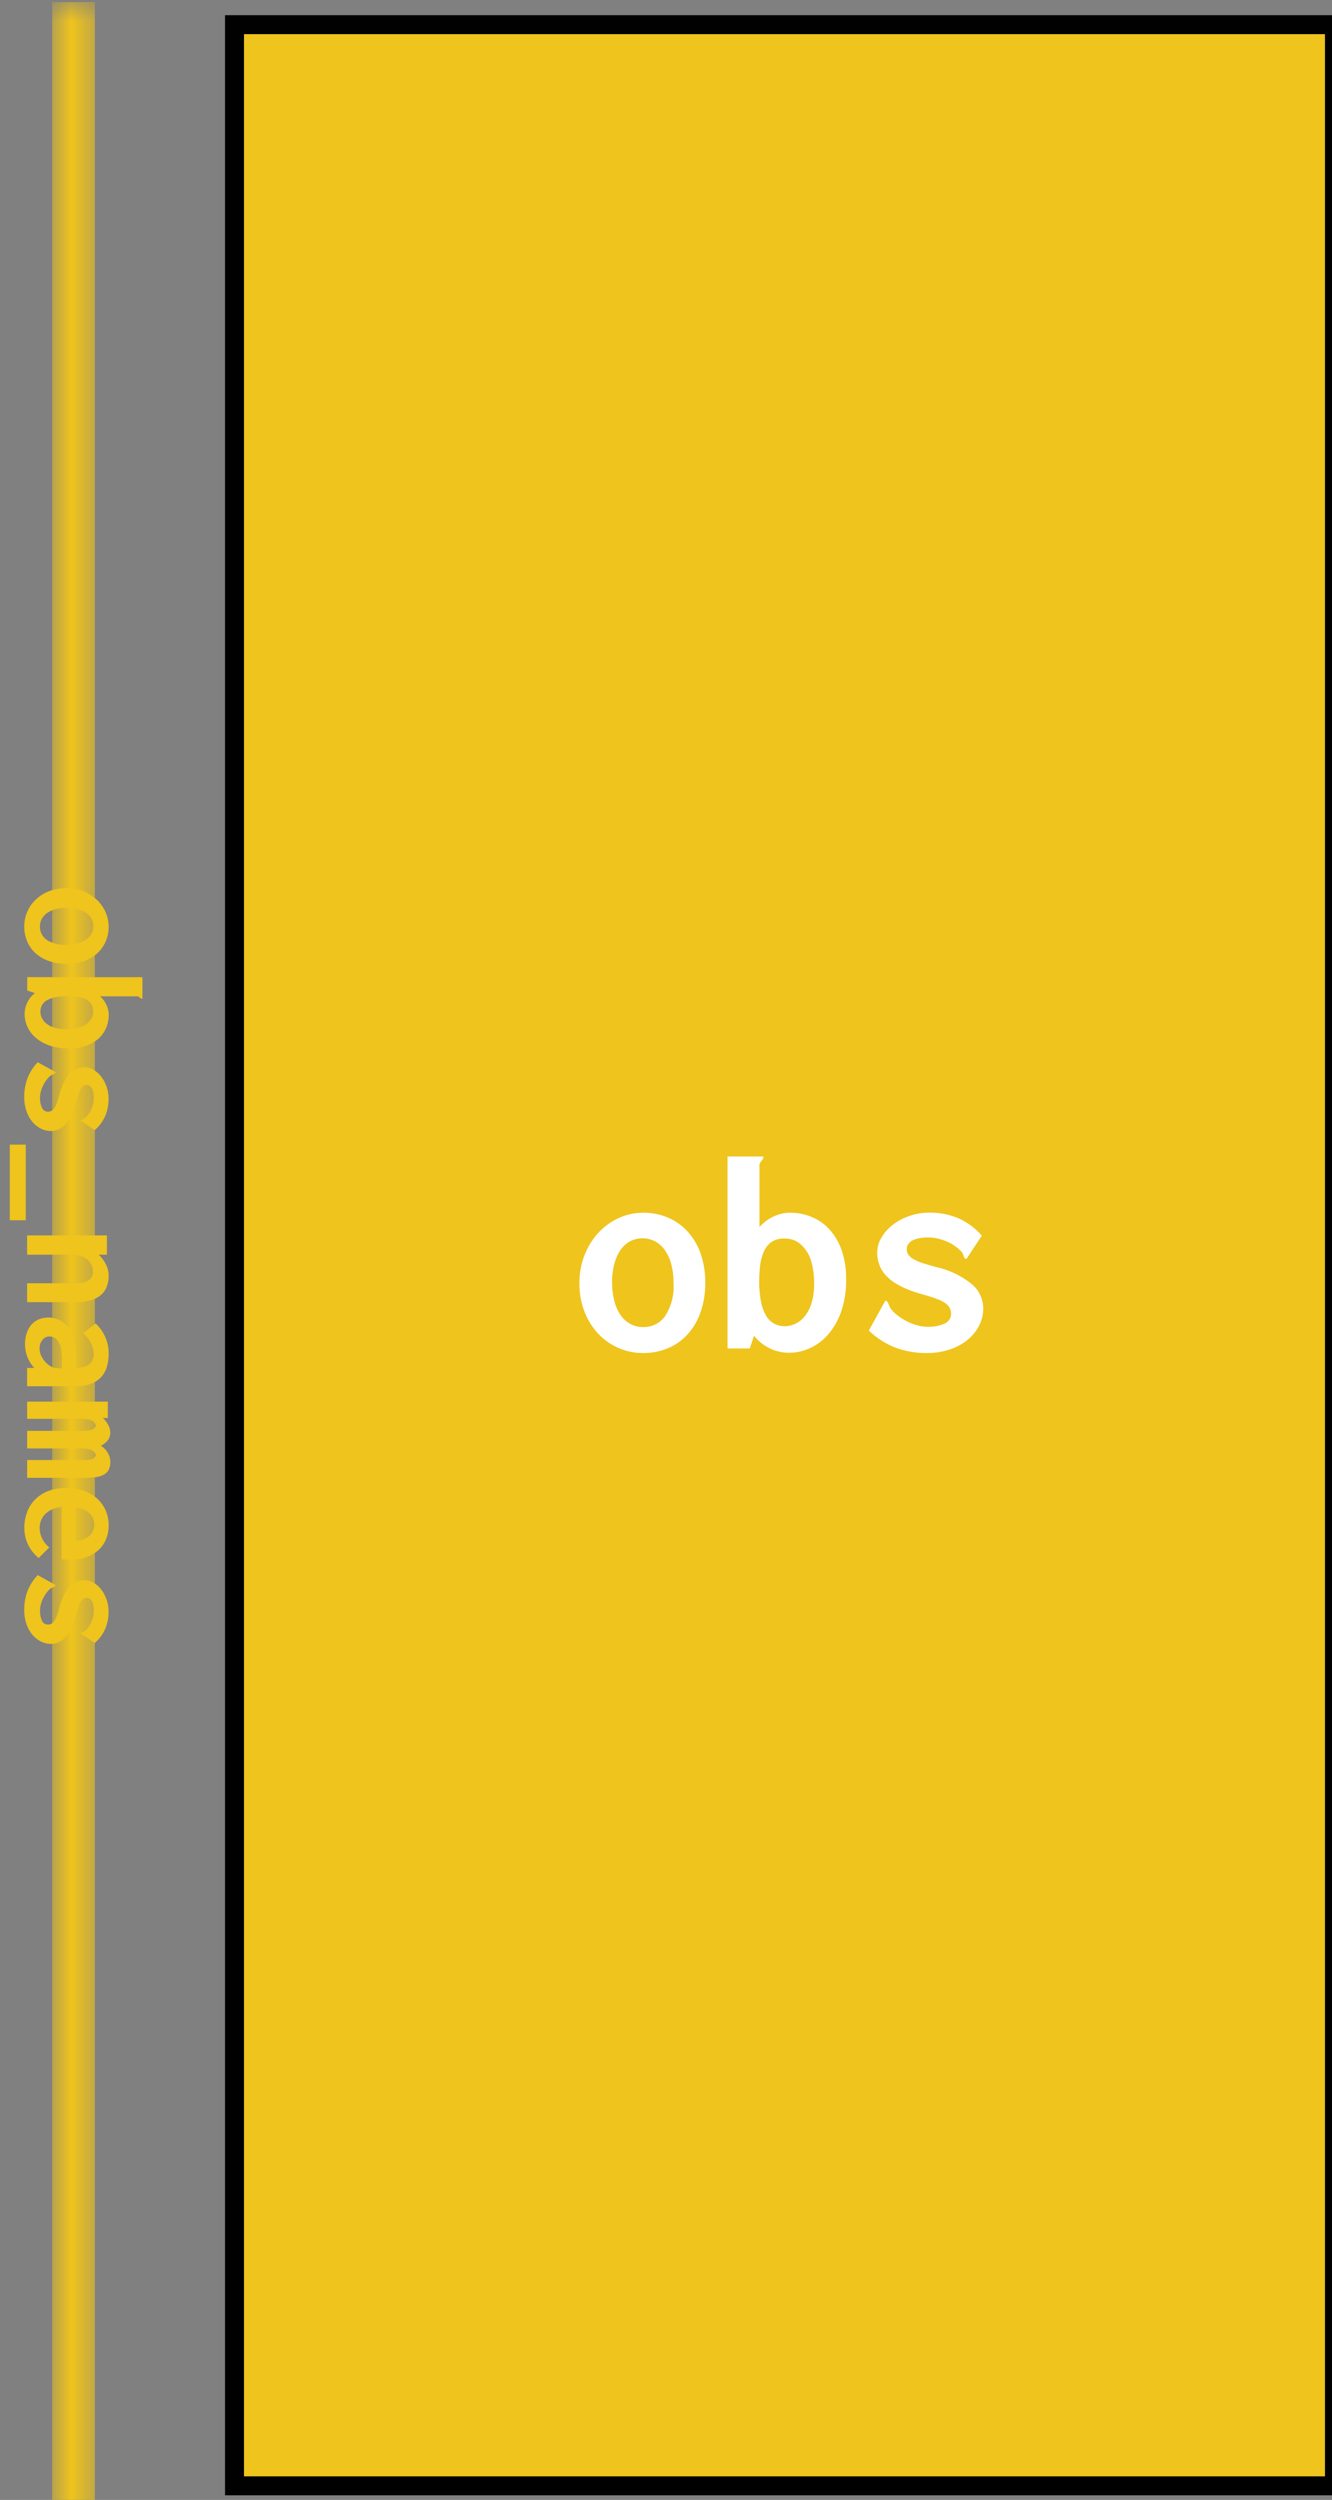 <?xml version="1.0" encoding="UTF-8" standalone="no"?>
<!-- Created with Inkscape (http://www.inkscape.org/) -->

<svg
   width="9.308mm"
   height="17.465mm"
   viewBox="0 0 9.308 17.465"
   version="1.1"
   id="svg1"
   xml:space="preserve"
   inkscape:version="1.4 (e7c3feb1, 2024-10-09)"
   sodipodi:docname="anndata-extras.svg"
   xmlns:inkscape="http://www.inkscape.org/namespaces/inkscape"
   xmlns:sodipodi="http://sodipodi.sourceforge.net/DTD/sodipodi-0.dtd"
   xmlns="http://www.w3.org/2000/svg"
   xmlns:svg="http://www.w3.org/2000/svg"><rect x="0" y="0" width="9.308" height="17.465" fill="#808080" stroke="none"/><sodipodi:namedview
     id="namedview1"
     pagecolor="#ffffff"
     bordercolor="#000000"
     borderopacity="0.25"
     inkscape:showpageshadow="2"
     inkscape:pageopacity="0.0"
     inkscape:pagecheckerboard="0"
     inkscape:deskcolor="#d1d1d1"
     inkscape:document-units="mm"
     inkscape:zoom="4.386819"
     inkscape:cx="165.83771"
     inkscape:cy="789.75221"
     inkscape:window-width="1664"
     inkscape:window-height="1356"
     inkscape:window-x="1774"
     inkscape:window-y="35"
     inkscape:window-maximized="0"
     inkscape:current-layer="g11"><inkscape:page
       x="-4.9337016e-13"
       y="1.5732795e-14"
       width="9.308"
       height="17.465"
       id="page2"
       margin="0"
       bleed="0" /></sodipodi:namedview><defs
     id="defs1"><style
       id="style1">
            .cls-2,.cls-21{fill:#efc41c;}
            .cls-11,.cls-2,.cls-4,.cls-5,.cls-6,.cls-7,.cls-8,.cls-9{stroke:#010101;stroke-miterlimit:10;stroke-width:0.5px;}
            .cls-3{fill:#fff;}
            .cls-4{fill:#f15c5a;}
            .cls-5{fill:#965ba5;}
            .cls-6{fill:#194c61;}
            .cls-7{fill:#ef9021;}
            .cls-10,.cls-8{fill:#3c8b53;}
            .cls-9{fill:#4fba6f;}
            .cls-11,.cls-25{fill:#2c96c0;}
            .uns-braces{fill:#010101}
            .uns-name{fill:#231f20}
            .uns-stroke{stroke:white;stroke-width:2px}
            .var-line{fill:#2c96c0;}
            .obs-line{fill:#efc41c;}
            .cls-17{fill:#4899d4;}
            #var-names-horizontal .var-line{mask:url(#mask-var-names-horizontal)}
            #obs-names-horizontal .obs-line{mask:url(#mask-obs-names-horizontal)}
            #var-names-vertical .var-line{mask:url(#mask-var-names-vertical)}
            #obs-names-vertical .obs-line{mask:url(#mask-obs-names-vertical)}
        </style><mask
       id="mask-obs-names-vertical-5"><rect
         fill="#ffffff"
         x="0"
         y="0"
         width="999"
         height="999"
         id="rect7-4" /><rect
         fill="#000000"
         x="164.704"
         y="53.996"
         width="5.352"
         height="24.533"
         id="rect8-2" /></mask></defs><g
     id="g5"
     inkscape:label="obs"
     transform="translate(-130.44,-78.581)"><g
       id="obs-2"
       transform="matrix(0.265,0,0,0.265,86.715,69.879)"><rect
         class="cls-2"
         x="171.184"
         y="33.488"
         width="29.005"
         height="64.884"
         id="rect9-4"
         style="fill:#efc41c;stroke:#010101;stroke-width:0.5px;stroke-miterlimit:10" /><path
         class="cls-3"
         d="m 181.966,64.809 a 1.632,1.632 0 0 1 0.638,0.125 1.5,1.5 0 0 1 0.518,0.36 1.689,1.689 0 0 1 0.349,0.581 2.26,2.26 0 0 1 0.126,0.78 2.283,2.283 0 0 1 -0.125,0.78 1.703,1.703 0 0 1 -0.342,0.582 1.465,1.465 0 0 1 -0.519,0.365 1.666,1.666 0 0 1 -0.651,0.126 1.601,1.601 0 0 1 -0.657,-0.136 1.62,1.62 0 0 1 -0.535,-0.381 1.775,1.775 0 0 1 -0.358,-0.582 2.034,2.034 0 0 1 -0.131,-0.74 2.01,2.01 0 0 1 0.134,-0.739 1.871,1.871 0 0 1 0.364,-0.59 1.698,1.698 0 0 1 0.537,-0.39 1.547,1.547 0 0 1 0.653,-0.141 z m 0.795,1.86 a 1.918,1.918 0 0 0 -0.061,-0.505 1.148,1.148 0 0 0 -0.17,-0.372 0.748,0.748 0 0 0 -0.261,-0.23 0.714,0.714 0 0 0 -0.653,0 0.725,0.725 0 0 0 -0.253,0.229 1.189,1.189 0 0 0 -0.163,0.365 1.84,1.84 0 0 0 -0.059,0.485 1.93,1.93 0 0 0 0.058,0.489 1.161,1.161 0 0 0 0.162,0.372 0.759,0.759 0 0 0 0.259,0.238 0.682,0.682 0 0 0 0.339,0.084 0.69,0.69 0 0 0 0.584,-0.296 1.433,1.433 0 0 0 0.218,-0.857 z"
         id="path9-5"
         style="fill:#ffffff" /><path
         class="cls-3"
         d="m 184.185,63.326 h 0.944 a 0.141,0.141 0 0 1 -0.015,0.07 0.265,0.265 0 0 1 -0.031,0.045 l -0.034,0.042 a 0.106,0.106 0 0 0 -0.022,0.059 v 1.644 a 1.152,1.152 0 0 1 0.377,-0.28 1.036,1.036 0 0 1 0.433,-0.097 1.467,1.467 0 0 1 0.563,0.11 1.306,1.306 0 0 1 0.471,0.329 1.589,1.589 0 0 1 0.322,0.548 2.227,2.227 0 0 1 0.119,0.767 2.512,2.512 0 0 1 -0.13,0.848 1.849,1.849 0 0 1 -0.343,0.606 1.401,1.401 0 0 1 -0.483,0.363 1.335,1.335 0 0 1 -0.549,0.121 1.158,1.158 0 0 1 -0.506,-0.115 1.179,1.179 0 0 1 -0.417,-0.335 l -0.113,0.337 h -0.586 z m 0.835,3.27 a 2.814,2.814 0 0 0 0.047,0.555 1.203,1.203 0 0 0 0.136,0.374 0.55,0.55 0 0 0 0.215,0.21 0.603,0.603 0 0 0 0.283,0.066 0.651,0.651 0 0 0 0.26,-0.059 0.686,0.686 0 0 0 0.249,-0.19 1.013,1.013 0 0 0 0.186,-0.346 1.681,1.681 0 0 0 0.071,-0.529 2.015,2.015 0 0 0 -0.071,-0.573 0.977,0.977 0 0 0 -0.207,-0.387 0.731,0.731 0 0 0 -0.218,-0.17 0.655,0.655 0 0 0 -0.291,-0.057 0.574,0.574 0 0 0 -0.334,0.089 0.604,0.604 0 0 0 -0.199,0.244 1.235,1.235 0 0 0 -0.099,0.354 3.029,3.029 0 0 0 -0.027,0.419 z"
         id="path10-8"
         style="fill:#ffffff" /><path
         class="cls-3"
         d="m 190.487,66.025 a 0.06,0.06 0 0 1 -0.045,-0.016 0.117,0.117 0 0 1 -0.026,-0.041 0.528,0.528 0 0 1 -0.017,-0.051 0.305,0.305 0 0 0 -0.018,-0.049 0.997,0.997 0 0 0 -0.165,-0.156 1.205,1.205 0 0 0 -0.218,-0.13 1.405,1.405 0 0 0 -0.253,-0.088 1.105,1.105 0 0 0 -0.266,-0.033 1.392,1.392 0 0 0 -0.216,0.016 0.702,0.702 0 0 0 -0.182,0.053 0.334,0.334 0 0 0 -0.124,0.095 0.227,0.227 0 0 0 -0.046,0.143 0.252,0.252 0 0 0 0.05,0.159 0.456,0.456 0 0 0 0.147,0.117 1.533,1.533 0 0 0 0.249,0.101 c 0.101,0.032 0.219,0.066 0.355,0.103 a 2.238,2.238 0 0 1 0.921,0.45 0.839,0.839 0 0 1 0.295,0.63 0.987,0.987 0 0 1 -0.106,0.451 1.174,1.174 0 0 1 -0.3,0.375 1.463,1.463 0 0 1 -0.471,0.258 1.886,1.886 0 0 1 -0.617,0.096 2.316,2.316 0 0 1 -0.818,-0.141 2.106,2.106 0 0 1 -0.705,-0.453 l 0.436,-0.787 a 0.088,0.088 0 0 1 0.066,0.053 c 0.015,0.03 0.033,0.073 0.055,0.126 a 0.752,0.752 0 0 0 0.169,0.185 1.517,1.517 0 0 0 0.245,0.163 1.45,1.45 0 0 0 0.284,0.117 0.996,0.996 0 0 0 0.283,0.044 1.023,1.023 0 0 0 0.465,-0.086 0.276,0.276 0 0 0 0.165,-0.258 0.311,0.311 0 0 0 -0.036,-0.154 0.392,0.392 0 0 0 -0.115,-0.123 0.944,0.944 0 0 0 -0.207,-0.106 c -0.086,-0.033 -0.19,-0.068 -0.315,-0.104 -0.068,-0.02 -0.136,-0.039 -0.203,-0.059 -0.067,-0.02 -0.135,-0.043 -0.203,-0.07 a 2.239,2.239 0 0 1 -0.366,-0.174 1.223,1.223 0 0 1 -0.272,-0.218 0.834,0.834 0 0 1 -0.171,-0.272 0.937,0.937 0 0 1 -0.059,-0.339 0.763,0.763 0 0 1 0.104,-0.374 1.151,1.151 0 0 1 0.287,-0.335 1.511,1.511 0 0 1 0.438,-0.242 1.599,1.599 0 0 1 0.558,-0.094 1.909,1.909 0 0 1 0.742,0.143 1.734,1.734 0 0 1 0.628,0.465 z"
         id="path11-6"
         style="fill:#ffffff" /></g><g
       id="obs-names-vertical-2"
       transform="matrix(0.265,0,0,0.265,86.715,69.879)"><rect
         class="obs-line"
         x="166.375"
         y="32.892"
         width="1.127"
         height="66.011"
         mask="url(#mask-obs-names-vertical-5)"
         id="rect79-5"
         style="fill:#efc41c" /><g
         class="cls-27"
         id="g88-1"><path
           class="cls-21"
           d="m 167.865,57.267 a 0.984,0.984 0 0 1 -0.075,0.383 0.906,0.906 0 0 1 -0.217,0.312 1.015,1.015 0 0 1 -0.349,0.209 1.349,1.349 0 0 1 -0.469,0.076 1.372,1.372 0 0 1 -0.469,-0.075 1.018,1.018 0 0 1 -0.351,-0.206 0.888,0.888 0 0 1 -0.219,-0.312 0.997,0.997 0 0 1 -0.076,-0.392 0.972,0.972 0 0 1 0.311,-0.716 1.07,1.07 0 0 1 0.35,-0.216 1.29,1.29 0 0 1 0.89,0.002 1.124,1.124 0 0 1 0.354,0.219 1.028,1.028 0 0 1 0.234,0.322 0.929,0.929 0 0 1 0.085,0.394 z m -1.118,0.478 a 1.183,1.183 0 0 0 0.304,-0.036 0.69,0.69 0 0 0 0.223,-0.103 0.446,0.446 0 0 0 0.139,-0.156 0.411,0.411 0 0 0 0.048,-0.196 0.407,0.407 0 0 0 -0.048,-0.197 0.437,0.437 0 0 0 -0.137,-0.151 0.71,0.71 0 0 0 -0.22,-0.098 1.105,1.105 0 0 0 -0.291,-0.035 1.135,1.135 0 0 0 -0.294,0.034 0.68,0.68 0 0 0 -0.224,0.098 0.441,0.441 0 0 0 -0.143,0.155 0.407,0.407 0 0 0 -0.051,0.203 0.417,0.417 0 0 0 0.178,0.352 0.866,0.866 0 0 0 0.516,0.131 z"
           id="path80-3"
           style="fill:#efc41c" /><path
           class="cls-21"
           d="m 168.756,58.6 v 0.568 a 0.087,0.087 0 0 1 -0.042,-0.009 0.277,0.277 0 0 1 -0.027,-0.02 l -0.025,-0.021 a 0.064,0.064 0 0 0 -0.035,-0.014 h -0.988 a 0.679,0.679 0 0 1 0.169,0.228 0.614,0.614 0 0 1 0.059,0.26 0.888,0.888 0 0 1 -0.066,0.339 0.794,0.794 0 0 1 -0.198,0.282 0.932,0.932 0 0 1 -0.329,0.193 1.344,1.344 0 0 1 -0.461,0.072 1.528,1.528 0 0 1 -0.51,-0.078 1.138,1.138 0 0 1 -0.364,-0.206 0.847,0.847 0 0 1 -0.218,-0.29 0.817,0.817 0 0 1 -0.072,-0.331 0.704,0.704 0 0 1 0.271,-0.554 l -0.202,-0.068 v -0.353 z m -1.965,0.502 a 1.71,1.71 0 0 0 -0.334,0.028 0.731,0.731 0 0 0 -0.225,0.082 0.336,0.336 0 0 0 -0.126,0.128 0.368,0.368 0 0 0 -0.04,0.171 0.392,0.392 0 0 0 0.035,0.156 0.401,0.401 0 0 0 0.115,0.149 0.599,0.599 0 0 0 0.208,0.111 1.017,1.017 0 0 0 0.317,0.043 1.23,1.23 0 0 0 0.345,-0.043 0.586,0.586 0 0 0 0.232,-0.124 0.444,0.444 0 0 0 0.102,-0.131 0.388,0.388 0 0 0 0.034,-0.175 0.337,0.337 0 0 0 -0.054,-0.2 0.356,0.356 0 0 0 -0.146,-0.12 0.709,0.709 0 0 0 -0.212,-0.06 1.894,1.894 0 0 0 -0.252,-0.017 z"
           id="path81-9"
           style="fill:#efc41c" /><path
           class="cls-21"
           d="m 167.134,62.388 a 0.04,0.04 0 0 1 0.01,-0.027 0.07,0.07 0 0 1 0.024,-0.016 0.293,0.293 0 0 1 0.031,-0.01 0.204,0.204 0 0 0 0.029,-0.011 0.578,0.578 0 0 0 0.094,-0.1 0.644,0.644 0 0 0 0.078,-0.131 0.793,0.793 0 0 0 0.053,-0.151 0.647,0.647 0 0 0 0.019,-0.16 0.797,0.797 0 0 0 -0.01,-0.13 0.382,0.382 0 0 0 -0.031,-0.108 0.198,0.198 0 0 0 -0.058,-0.075 0.133,0.133 0 0 0 -0.086,-0.027 0.153,0.153 0 0 0 -0.096,0.029 0.288,0.288 0 0 0 -0.07,0.09 0.799,0.799 0 0 0 -0.061,0.149 c -0.019,0.06 -0.04,0.131 -0.061,0.213 a 1.353,1.353 0 0 1 -0.271,0.554 0.506,0.506 0 0 1 -0.379,0.178 0.59,0.59 0 0 1 -0.271,-0.064 0.696,0.696 0 0 1 -0.226,-0.181 0.872,0.872 0 0 1 -0.155,-0.282 1.138,1.138 0 0 1 -0.058,-0.371 1.386,1.386 0 0 1 0.085,-0.492 1.273,1.273 0 0 1 0.271,-0.423 l 0.474,0.262 a 0.052,0.052 0 0 1 -0.032,0.039 c -0.018,0.009 -0.043,0.021 -0.075,0.033 a 0.444,0.444 0 0 0 -0.111,0.102 0.97,0.97 0 0 0 -0.099,0.147 0.891,0.891 0 0 0 -0.07,0.17 0.607,0.607 0 0 0 -0.026,0.171 0.616,0.616 0 0 0 0.052,0.279 0.167,0.167 0 0 0 0.155,0.1 0.189,0.189 0 0 0 0.093,-0.022 0.221,0.221 0 0 0 0.073,-0.069 0.559,0.559 0 0 0 0.064,-0.124 c 0.019,-0.052 0.04,-0.114 0.062,-0.189 0.012,-0.041 0.023,-0.082 0.035,-0.122 0.012,-0.04 0.025,-0.081 0.042,-0.122 a 1.275,1.275 0 0 1 0.104,-0.22 0.701,0.701 0 0 1 0.131,-0.164 0.495,0.495 0 0 1 0.164,-0.103 0.561,0.561 0 0 1 0.203,-0.035 0.452,0.452 0 0 1 0.225,0.062 0.685,0.685 0 0 1 0.201,0.173 0.906,0.906 0 0 1 0.146,0.263 0.978,0.978 0 0 1 0.057,0.336 1.152,1.152 0 0 1 -0.086,0.445 1.037,1.037 0 0 1 -0.28,0.378 z"
           id="path82-7"
           style="fill:#efc41c" /><path
           class="cls-21"
           d="m 165.679,63.013 v 1.994 h -0.421 v -1.994 z"
           id="path83-3"
           style="fill:#efc41c" /><path
           class="cls-21"
           d="m 165.715,65.407 h 2.104 v 0.509 h -0.216 a 0.855,0.855 0 0 1 0.19,0.255 0.66,0.66 0 0 1 0.072,0.295 0.818,0.818 0 0 1 -0.049,0.288 0.538,0.538 0 0 1 -0.153,0.222 0.716,0.716 0 0 1 -0.271,0.141 1.407,1.407 0 0 1 -0.401,0.05 h -1.276 v -0.498 h 1.271 a 0.87,0.87 0 0 0 0.209,-0.021 0.421,0.421 0 0 0 0.145,-0.062 0.254,0.254 0 0 0 0.083,-0.095 0.284,0.284 0 0 0 0.026,-0.123 0.418,0.418 0 0 0 -0.038,-0.178 0.408,0.408 0 0 0 -0.105,-0.143 0.485,0.485 0 0 0 -0.164,-0.096 0.603,0.603 0 0 0 -0.21,-0.035 h -1.217 z"
           id="path84-7"
           style="fill:#efc41c" /><path
           class="cls-21"
           d="m 167.521,67.729 a 1.06,1.06 0 0 1 0.344,0.797 1.189,1.189 0 0 1 -0.051,0.358 0.682,0.682 0 0 1 -0.157,0.269 0.704,0.704 0 0 1 -0.271,0.17 1.137,1.137 0 0 1 -0.391,0.06 h -1.28 v -0.482 h 0.189 a 0.922,0.922 0 0 1 -0.245,-0.611 0.927,0.927 0 0 1 0.05,-0.32 0.636,0.636 0 0 1 0.133,-0.224 0.529,0.529 0 0 1 0.196,-0.131 0.661,0.661 0 0 1 0.235,-0.043 0.632,0.632 0 0 1 0.531,0.273 1.019,1.019 0 0 1 0.153,0.331 1.673,1.673 0 0 1 0.055,0.454 v 0.267 a 0.545,0.545 0 0 0 0.348,-0.097 0.364,0.364 0 0 0 0.108,-0.291 0.75,0.75 0 0 0 -0.279,-0.523 z m -0.887,0.995 a 1.432,1.432 0 0 0 -0.023,-0.326 0.596,0.596 0 0 0 -0.076,-0.2 0.271,0.271 0 0 0 -0.11,-0.1 0.308,0.308 0 0 0 -0.125,-0.027 0.213,0.213 0 0 0 -0.099,0.023 0.249,0.249 0 0 0 -0.08,0.066 0.33,0.33 0 0 0 -0.056,0.098 0.353,0.353 0 0 0 -0.021,0.12 0.457,0.457 0 0 0 0.036,0.187 0.611,0.611 0 0 0 0.087,0.144 0.655,0.655 0 0 0 0.105,0.104 0.579,0.579 0 0 0 0.095,0.062 0.306,0.306 0 0 0 0.098,0.026 1.274,1.274 0 0 0 0.164,0.009 z"
           id="path85-5"
           style="fill:#efc41c" /><path
           class="cls-21"
           d="m 165.715,69.789 h 2.128 V 70.221 h -0.132 a 0.634,0.634 0 0 1 0.151,0.199 0.442,0.442 0 0 1 0.047,0.188 0.383,0.383 0 0 1 -0.013,0.09 0.286,0.286 0 0 1 -0.042,0.092 0.401,0.401 0 0 1 -0.078,0.087 0.511,0.511 0 0 1 -0.118,0.075 0.519,0.519 0 0 1 0.187,0.193 0.479,0.479 0 0 1 0.065,0.233 0.439,0.439 0 0 1 -0.041,0.201 0.314,0.314 0 0 1 -0.121,0.129 0.574,0.574 0 0 1 -0.2,0.069 1.647,1.647 0 0 1 -0.276,0.021 h -1.556 v -0.469 h 1.47 a 0.764,0.764 0 0 0 0.252,-0.03 0.106,0.106 0 0 0 0.076,-0.104 c 0,-0.114 -0.138,-0.172 -0.414,-0.172 h -1.384 V 70.56 H 167.16 a 1.01,1.01 0 0 0 0.182,-0.013 0.39,0.39 0 0 0 0.107,-0.03 0.116,0.116 0 0 0 0.05,-0.042 0.096,0.096 0 0 0 0.014,-0.047 0.141,0.141 0 0 0 -0.083,-0.135 0.412,0.412 0 0 0 -0.122,-0.037 1.179,1.179 0 0 0 -0.195,-0.014 h -1.397 z"
           id="path86-0"
           style="fill:#efc41c" /><path
           class="cls-21"
           d="m 167.865,73.06 a 0.924,0.924 0 0 1 -0.066,0.35 0.824,0.824 0 0 1 -0.194,0.285 0.922,0.922 0 0 1 -0.322,0.192 1.291,1.291 0 0 1 -0.445,0.07 c -0.036,0 -0.072,-10e-4 -0.107,-0.004 l -0.104,-0.009 V 72.565 a 0.806,0.806 0 0 0 -0.261,0.07 0.615,0.615 0 0 0 -0.181,0.127 0.474,0.474 0 0 0 -0.105,0.167 0.507,0.507 0 0 0 -0.034,0.186 0.653,0.653 0 0 0 0.064,0.28 0.674,0.674 0 0 0 0.19,0.237 l -0.279,0.279 a 1.002,1.002 0 0 1 -0.379,-0.797 1.145,1.145 0 0 1 0.075,-0.419 0.948,0.948 0 0 1 0.216,-0.333 0.997,0.997 0 0 1 0.345,-0.219 1.264,1.264 0 0 1 0.461,-0.079 1.396,1.396 0 0 1 0.471,0.075 1.025,1.025 0 0 1 0.354,0.208 0.921,0.921 0 0 1 0.224,0.314 0.999,0.999 0 0 1 0.078,0.397 z m -0.87,0.394 a 0.6,0.6 0 0 0 0.188,-0.029 0.51,0.51 0 0 0 0.156,-0.084 0.399,0.399 0 0 0 0.106,-0.132 0.384,0.384 0 0 0 0.04,-0.175 0.406,0.406 0 0 0 -0.135,-0.308 0.503,0.503 0 0 0 -0.153,-0.095 0.826,0.826 0 0 0 -0.203,-0.049 z"
           id="path87-2"
           style="fill:#efc41c" /><path
           class="cls-21"
           d="m 167.134,75.909 a 0.04,0.04 0 0 1 0.01,-0.027 0.07,0.07 0 0 1 0.024,-0.016 l 0.031,-0.01 a 0.13,0.13 0 0 0 0.029,-0.011 0.608,0.608 0 0 0 0.094,-0.099 0.703,0.703 0 0 0 0.078,-0.131 0.779,0.779 0 0 0 0.053,-0.152 0.64,0.64 0 0 0 0.019,-0.159 0.789,0.789 0 0 0 -0.01,-0.13 0.389,0.389 0 0 0 -0.031,-0.109 0.194,0.194 0 0 0 -0.058,-0.074 0.134,0.134 0 0 0 -0.086,-0.028 0.148,0.148 0 0 0 -0.096,0.03 0.272,0.272 0 0 0 -0.07,0.089 0.858,0.858 0 0 0 -0.061,0.149 q -0.029,0.091 -0.061,0.214 a 1.353,1.353 0 0 1 -0.271,0.554 0.505,0.505 0 0 1 -0.379,0.177 0.602,0.602 0 0 1 -0.271,-0.063 0.709,0.709 0 0 1 -0.226,-0.181 0.877,0.877 0 0 1 -0.155,-0.283 1.132,1.132 0 0 1 -0.058,-0.37 1.386,1.386 0 0 1 0.085,-0.492 1.277,1.277 0 0 1 0.271,-0.424 l 0.474,0.262 a 0.053,0.053 0 0 1 -0.032,0.04 c -0.018,0.009 -0.043,0.02 -0.075,0.033 a 0.438,0.438 0 0 0 -0.111,0.101 1.02,1.02 0 0 0 -0.099,0.147 0.9,0.9 0 0 0 -0.07,0.171 0.602,0.602 0 0 0 -0.026,0.171 0.619,0.619 0 0 0 0.052,0.279 0.168,0.168 0 0 0 0.155,0.099 0.189,0.189 0 0 0 0.093,-0.021 0.232,0.232 0 0 0 0.073,-0.069 0.568,0.568 0 0 0 0.064,-0.125 c 0.019,-0.051 0.04,-0.114 0.062,-0.188 0.012,-0.041 0.023,-0.082 0.035,-0.122 a 1.221,1.221 0 0 1 0.042,-0.123 1.276,1.276 0 0 1 0.104,-0.22 0.744,0.744 0 0 1 0.131,-0.164 0.495,0.495 0 0 1 0.164,-0.103 0.561,0.561 0 0 1 0.203,-0.035 0.454,0.454 0 0 1 0.225,0.063 0.668,0.668 0 0 1 0.201,0.172 0.912,0.912 0 0 1 0.146,0.264 0.972,0.972 0 0 1 0.057,0.335 1.161,1.161 0 0 1 -0.086,0.446 1.042,1.042 0 0 1 -0.28,0.377 z"
           id="path88-1"
           style="fill:#efc41c" /></g></g></g></svg>
